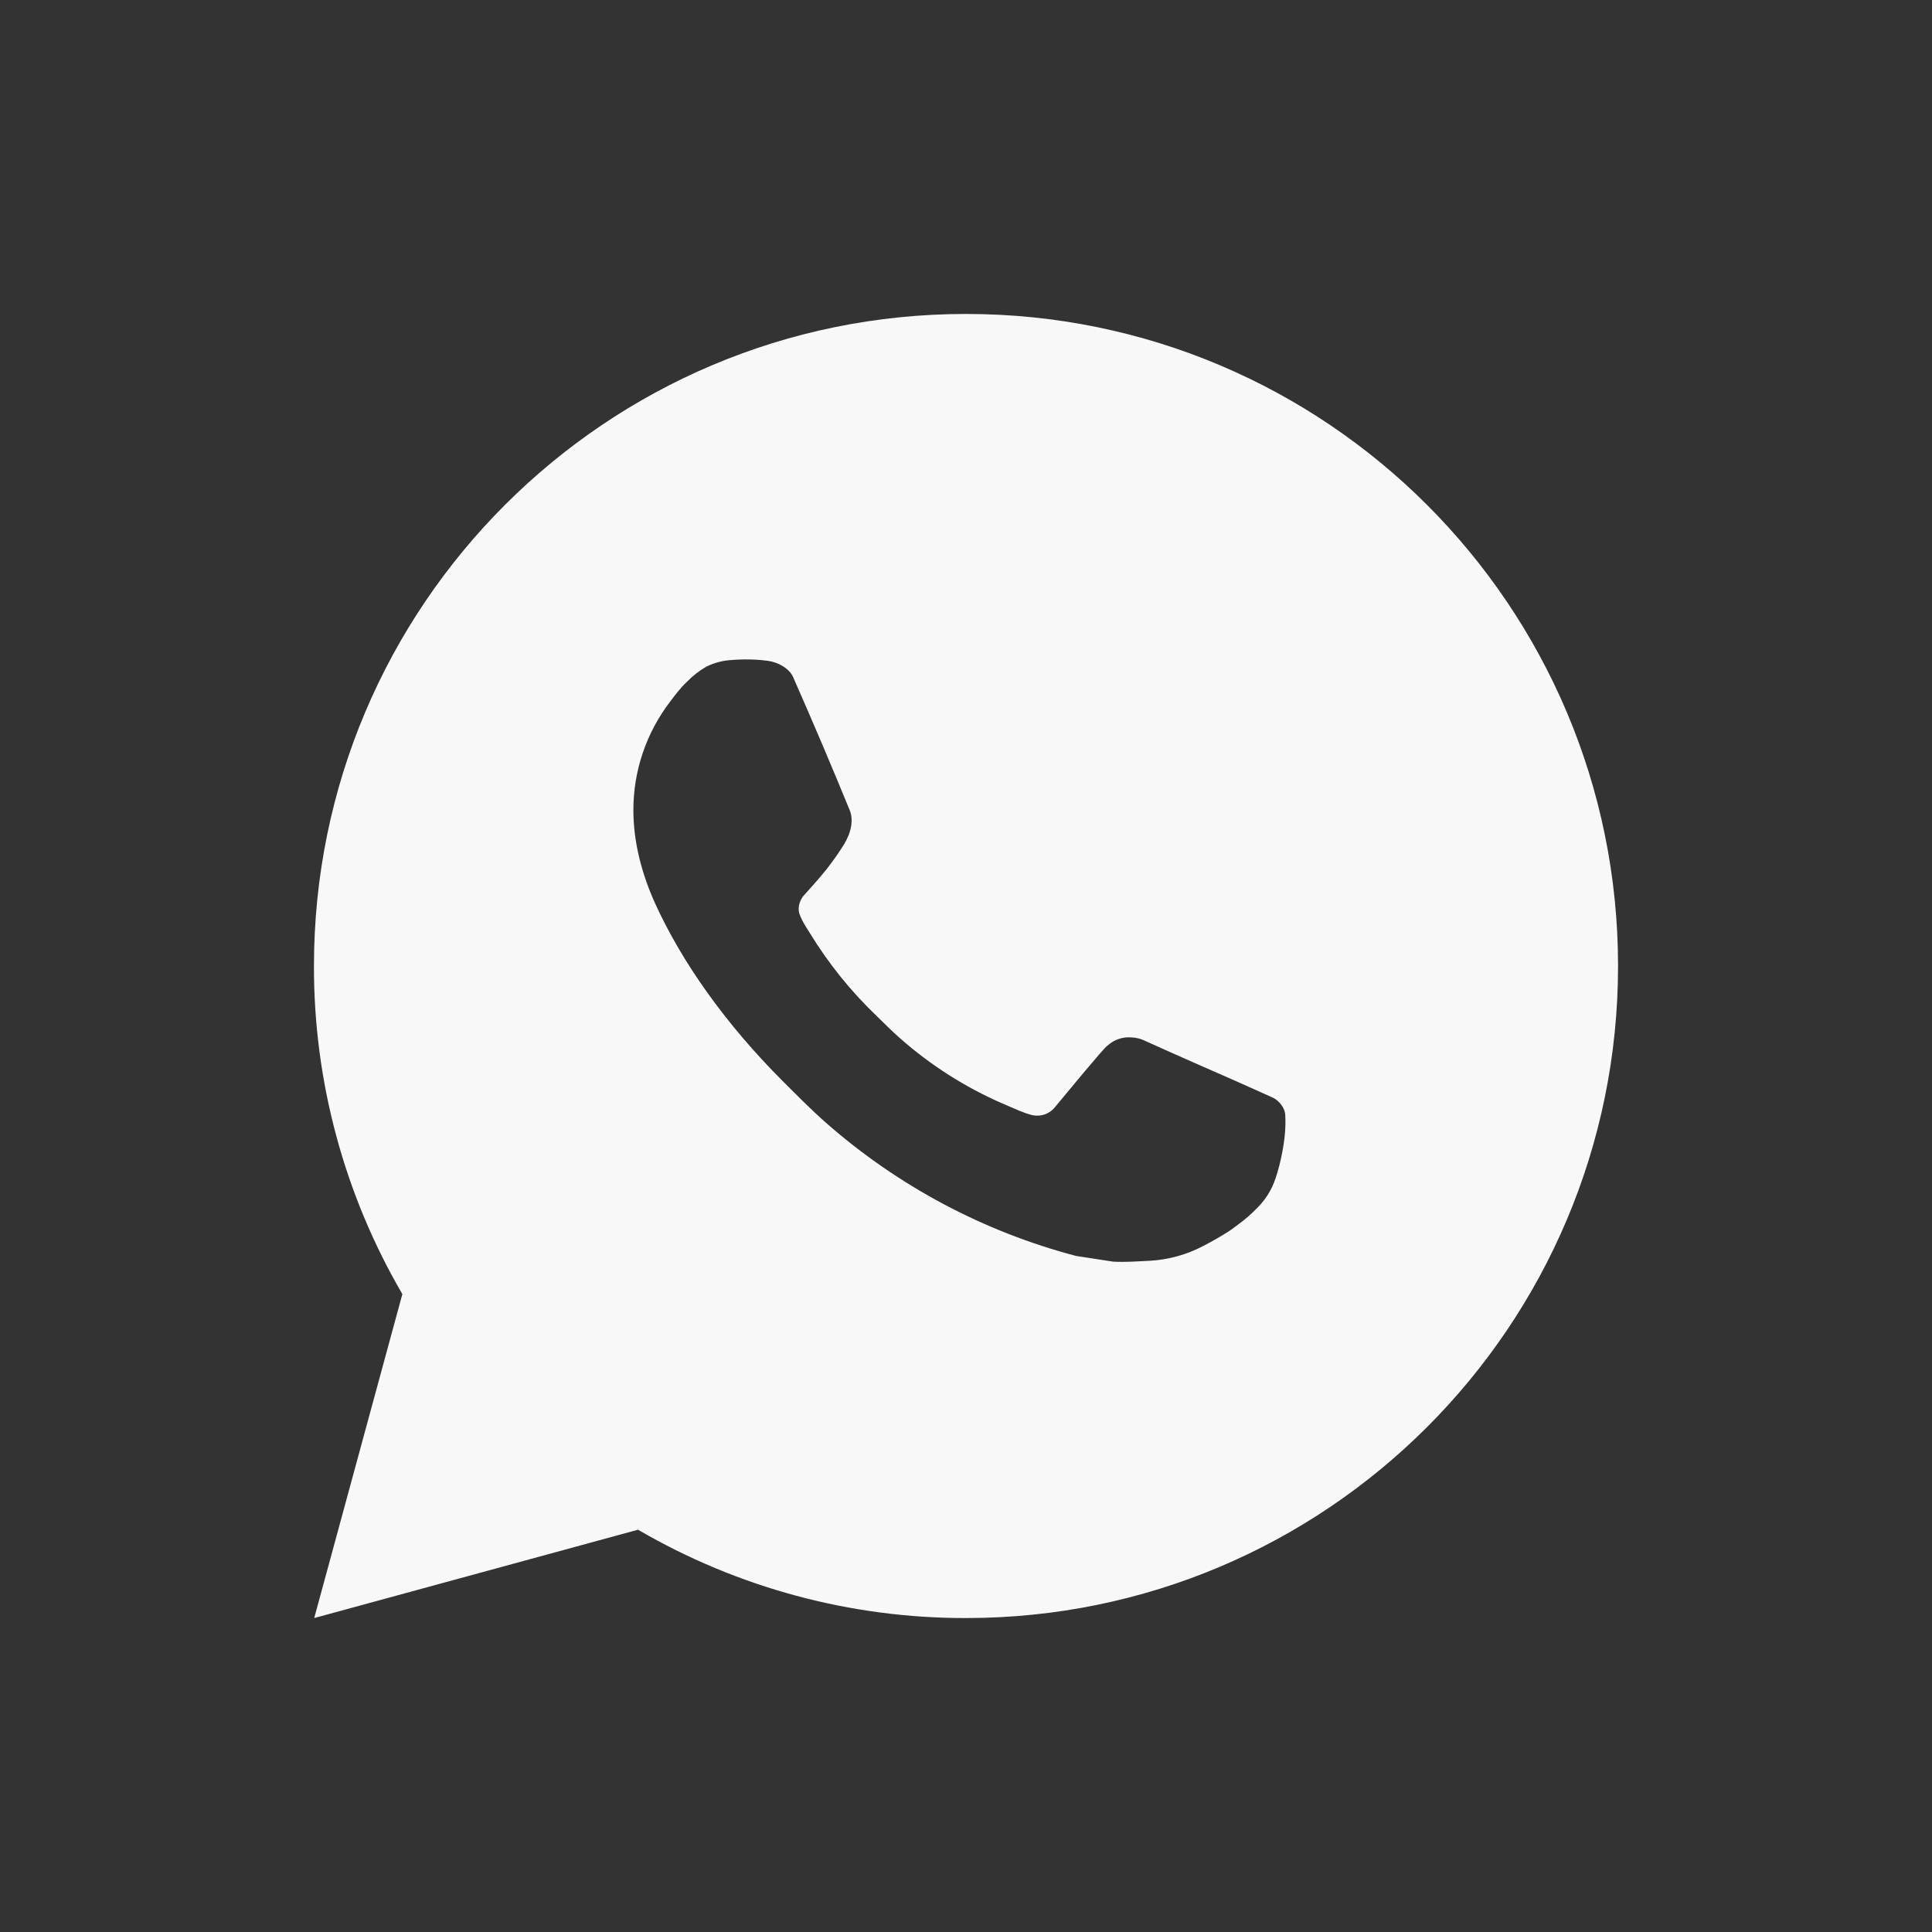 <?xml version="1.0" encoding="UTF-8"?> <svg xmlns="http://www.w3.org/2000/svg" width="80" height="80" viewBox="0 0 80 80" fill="none"><rect x="0" y="0" width="80" height="80" fill="#333333" stroke="none"/><path d="M40 13C54.912 13 67 25.088 67 40C67 54.912 54.912 67 40 67C35.228 67.008 30.541 65.745 26.419 63.342L13.011 67L16.661 53.586C14.255 49.463 12.992 44.774 13 40C13 25.088 25.088 13 40 13ZM30.798 27.31L30.258 27.332C29.909 27.356 29.568 27.447 29.254 27.602C28.961 27.768 28.694 27.975 28.46 28.217C28.136 28.522 27.953 28.787 27.756 29.043C26.757 30.342 26.219 31.936 26.227 33.574C26.233 34.897 26.578 36.185 27.118 37.389C28.223 39.825 30.04 42.403 32.437 44.792C33.015 45.368 33.582 45.945 34.192 46.483C37.172 49.105 40.722 50.997 44.56 52.007L46.094 52.242C46.593 52.269 47.093 52.231 47.595 52.207C48.381 52.165 49.149 51.952 49.844 51.583C50.197 51.4 50.542 51.202 50.878 50.989C50.878 50.989 50.993 50.912 51.216 50.746C51.58 50.476 51.804 50.284 52.107 49.968C52.334 49.734 52.523 49.463 52.674 49.153C52.884 48.713 53.095 47.873 53.181 47.174C53.246 46.639 53.227 46.348 53.219 46.167C53.208 45.878 52.968 45.578 52.706 45.451L51.135 44.747C51.135 44.747 48.786 43.723 47.349 43.07C47.199 43.004 47.038 42.967 46.874 42.959C46.69 42.94 46.503 42.961 46.327 43.02C46.151 43.079 45.989 43.175 45.854 43.302C45.84 43.297 45.659 43.451 43.707 45.816C43.595 45.966 43.441 46.08 43.264 46.143C43.087 46.205 42.895 46.214 42.714 46.167C42.538 46.12 42.365 46.06 42.198 45.989C41.863 45.848 41.747 45.794 41.517 45.697C39.967 45.022 38.532 44.108 37.265 42.989C36.925 42.692 36.609 42.368 36.285 42.055C35.223 41.037 34.297 39.886 33.531 38.631L33.371 38.375C33.259 38.201 33.166 38.016 33.096 37.821C32.993 37.424 33.261 37.106 33.261 37.106C33.261 37.106 33.917 36.387 34.222 35.999C34.519 35.621 34.77 35.253 34.932 34.992C35.251 34.478 35.351 33.952 35.183 33.544C34.427 31.698 33.646 29.861 32.84 28.034C32.68 27.672 32.208 27.413 31.779 27.361C31.633 27.343 31.487 27.329 31.341 27.318C30.979 27.297 30.615 27.301 30.253 27.329L30.798 27.31Z" fill="#F8F8F8"></path></svg> 